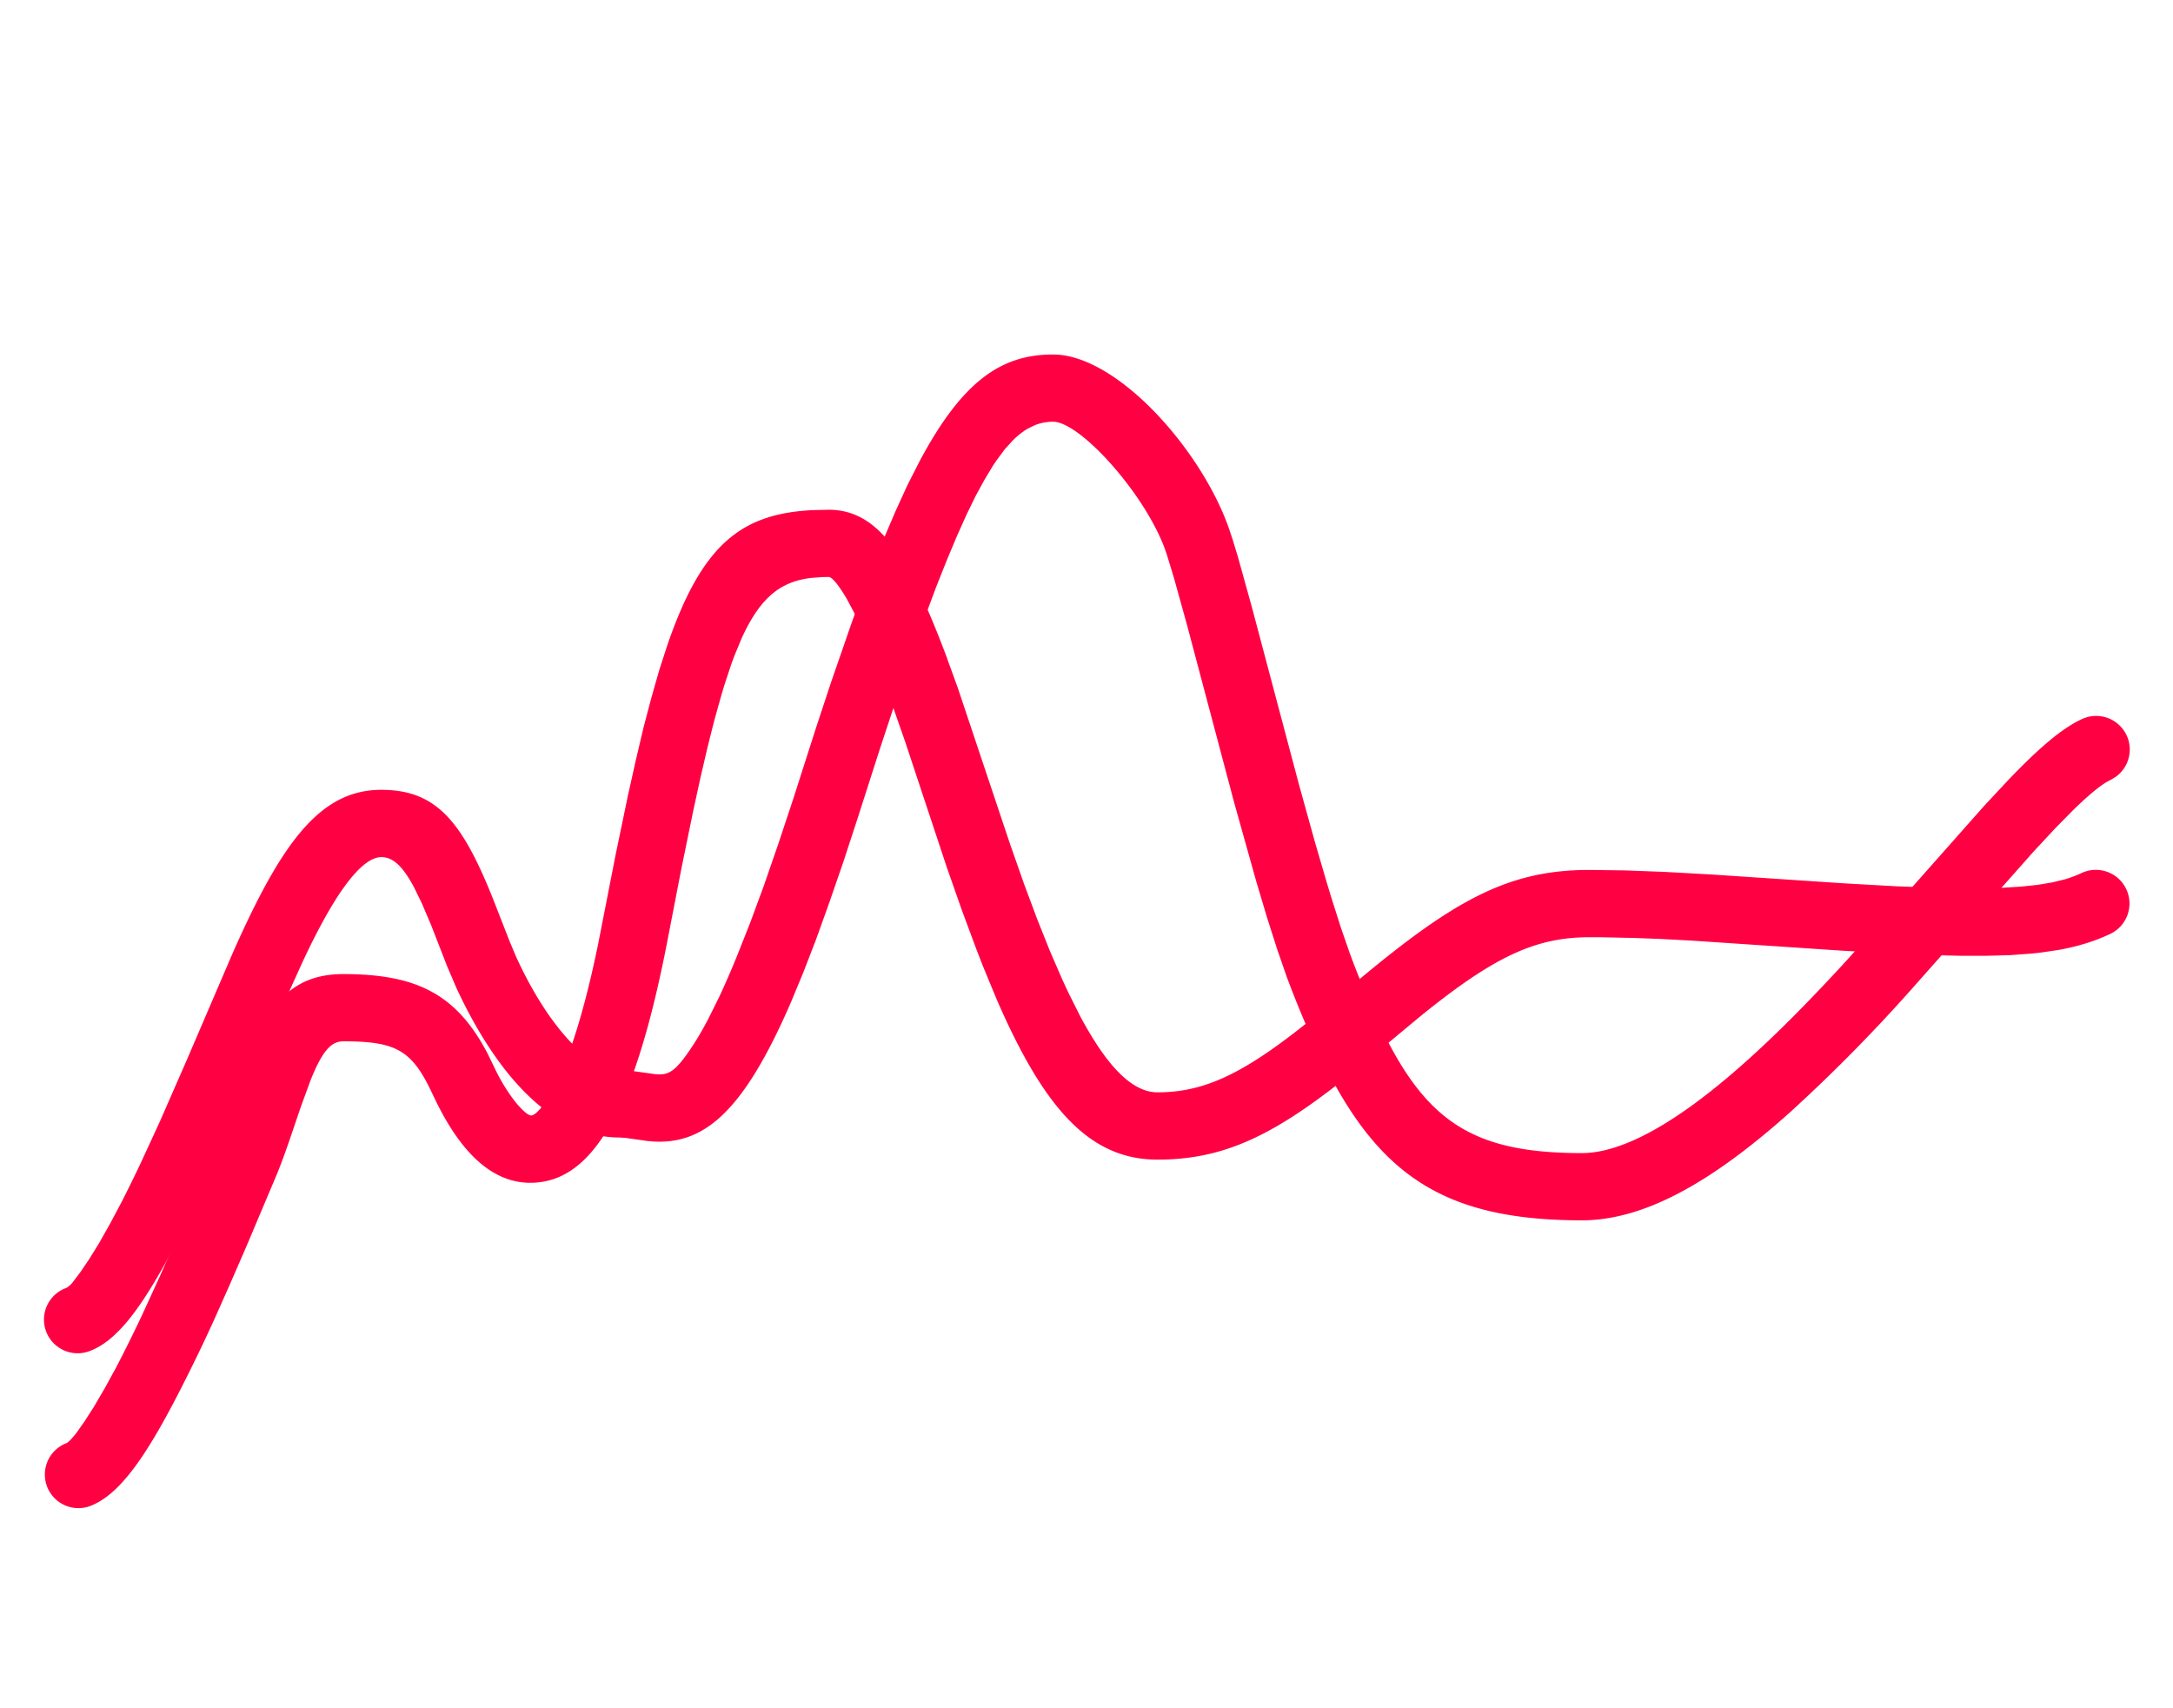 <?xml version="1.0" standalone="no"?><!DOCTYPE svg PUBLIC "-//W3C//DTD SVG 1.1//EN" "http://www.w3.org/Graphics/SVG/1.1/DTD/svg11.dtd"><svg t="1701764153715" class="icon" viewBox="0 0 1303 1024" version="1.1" xmlns="http://www.w3.org/2000/svg" p-id="76204" xmlns:xlink="http://www.w3.org/1999/xlink" width="38.174" height="30"><path d="M631.482 212.573c37.702 0 87.831 55.529 105.1 103.331l2.607 7.773 3.119 10.287 8.239 29.649 28.393 106.961 9.495 34.211 6.656 22.807 3.119 10.333 5.865 18.432 5.353 15.407 2.467 6.609c33.792 86.714 59.345 113.059 136.611 113.059 24.576 0 57.484-18.479 97.28-53.9 18.339-16.291 37.516-35.561 59.392-59.299l18.944-20.899 65.722-74.193 13.591-14.569c19.084-20.015 32.721-31.651 44.73-37.283a20.154 20.154 0 0 1 20.62 34.444l-3.491 2.095c-4.794 2.234-12.102 8.145-22.109 17.873l-10.845 11.031-12.66 13.591-73.402 82.758a976.896 976.896 0 0 1-73.681 74.566c-46.592 41.519-86.854 64.093-124.09 64.093-97.932 0-135.028-38.26-174.173-138.705l-2.7-7.121-5.679-16.337-6.144-19.223-6.609-22.156-13.172-47.011-28.346-106.775-7.866-28.3-4.096-13.405a132.655 132.655 0 0 0-1.071-3.119c-12.102-33.559-51.014-76.707-67.165-76.707a29.231 29.231 0 0 0-11.031 2.095l-4.422 2.188a44.87 44.87 0 0 0-8.937 7.168l-4.655 5.12-4.701 6.377a133.958 133.958 0 0 0-2.467 3.631l-4.98 8.285-5.26 9.635-5.446 11.171-5.725 12.753-6.051 14.429-6.423 16.151-6.749 18.06-7.168 19.968-7.587 22.016-12.241 37.004-13.359 41.658-8.704 26.577-8.378 24.25-7.913 22.016-7.68 19.875-7.401 17.827c-29.137 67.165-53.248 86.807-86.342 82.991l-12.753-1.815-3.584-0.233c-39.889 0-73.356-36.957-97.839-89.647l-5.492-12.847-9.775-25.088-5.353-12.567-4.841-9.961c-6.982-13.079-12.893-18.013-19.549-18.013-11.823 0-28.113 21.364-48.081 64.652l-6.516 14.429-31.697 74.007-14.243 31.93c-6.656 14.522-12.986 27.695-19.037 39.564l-9.542 18.06c-16.943 30.72-30.906 48.268-46.313 53.713a20.154 20.154 0 1 1-13.405-38.074 13.591 13.591 0 0 0 4.096-3.817l4.236-5.585 5.26-7.773 6.051-9.775 6.609-11.729 7.121-13.405c3.817-7.494 7.82-15.639 11.916-24.39l10.845-23.552 16.012-36.585 27.369-63.767c29.37-66.42 52.41-98.257 89.274-98.257 33.047 0 48.361 18.991 66.793 64.884l10.054 25.74 3.258 7.773c0.465 1.164 1.024 2.327 1.536 3.444 18.339 39.471 42.682 66.327 61.254 66.327 2.467 0 4.655 0.093 6.982 0.326l13.964 1.955c8.378 0.931 12.381-1.071 22.9-17.036 2.979-4.515 6.051-9.821 9.309-16.012l6.703-13.498c3.398-7.308 6.982-15.5 10.705-24.669l7.727-19.503 8.145-22.063 8.564-24.762 9.123-27.462 13.917-43.427 8.751-26.484 12.428-35.887 4.003-10.985 7.727-20.527 7.447-18.711 7.261-16.943 6.982-15.267 6.935-13.638c26.112-49.292 49.711-64.605 80.384-64.605z" fill="#FF0043" p-id="76205"></path><path d="M568.087 395.311l6.144 16.896 31.558 94.301 8.192 23.319 7.913 21.225 7.68 19.223 7.447 17.175 3.631 7.82 7.121 14.196c16.477 30.767 31.465 45.521 46.313 45.521 29.929 0 54.458-12.8 96.209-47.011l17.827-14.895c61.905-52.317 94.86-71.447 144.896-71.447l21.411 0.279 23.505 0.884 27.741 1.536 79.593 5.306 32.07 1.815 27.183 0.977 15.686 0.233h7.168l13.033-0.326 11.45-0.698 10.054-1.071 8.844-1.489 7.633-1.862c3.584-1.117 6.842-2.327 9.775-3.724a20.154 20.154 0 0 1 17.129 36.538c-9.169 4.329-19.084 7.447-30.953 9.588l-10.705 1.583a227.142 227.142 0 0 1-5.818 0.605l-12.614 0.931-14.057 0.372h-15.779l-17.594-0.419-19.642-0.791-33.745-1.862-90.484-6.051-17.501-0.931-15.546-0.605-21.085-0.465h-6.749c-32.768 0-57.67 12.148-100.631 46.825l-26.903 22.342c-54.458 45.894-86.668 64.186-131.398 64.186-40.122 0-67.537-29.51-96.396-95.977l-8.285-20.015-4.189-10.799-8.564-23.087-8.844-25.181-25.041-75.497-9.588-27.462a844.335 844.335 0 0 0-2.886-7.913l-3.119-8.192-6.004-14.615-5.585-12.428a270.057 270.057 0 0 0-2.653-5.353l-4.794-9.03c-5.306-9.216-9.309-13.824-11.217-13.824l-3.491 0.047-6.563 0.465c-18.013 2.048-30.627 10.799-42.263 36.492l-4.049 9.775a240.966 240.966 0 0 0-2.048 5.492l-4.003 12.102a423.703 423.703 0 0 0-2.001 6.656l-4.096 14.615-4.143 16.431-4.282 18.385-4.422 20.34-7.075 34.537-7.68 39.657c-18.246 95.884-41.472 142.708-76.148 147.782-26.81 3.956-46.871-16.012-62.092-46.08l-3.212-6.609c-12.195-26.298-21.69-31.651-53.434-31.651-7.168 0-12.381 5.26-19.549 22.947l-6.051 16.524-6.935 20.387c-2.467 7.121-4.748 13.359-7.121 19.27l-18.758 44.404-10.007 22.993-9.309 20.899a1028.655 1028.655 0 0 1-19.084 39.564c-21.411 42.124-37.655 65.536-55.855 71.959a20.154 20.154 0 0 1-13.452-37.981c1.164-0.465 3.258-2.607 6.144-6.33l4.748-6.749 5.679-8.844 6.33-10.845 6.889-12.567a877.894 877.894 0 0 0 15.546-31.372l10.845-23.645 16.012-36.678 13.638-32.023c2.141-5.027 4.189-10.24 6.377-16.058l11.776-34.118c15.034-42.636 29.929-62.045 62.138-62.045 43.66 0 67.724 11.869 86.388 47.523l3.631 7.447c8.378 18.106 19.409 30.301 22.807 29.789 2.513-0.372 7.913-5.585 14.755-19.409 8.844-17.827 17.315-45.289 25.088-83.037l10.426-53.248 7.447-35.84 4.794-21.504 4.655-19.735 4.748-17.967 4.655-16.337 4.794-14.801c20.806-60.602 44.358-78.801 86.714-81.082l10.1-0.233c30.255 0 48.454 28.719 71.215 89.647z" fill="#FF0043" p-id="76206"></path></svg>
